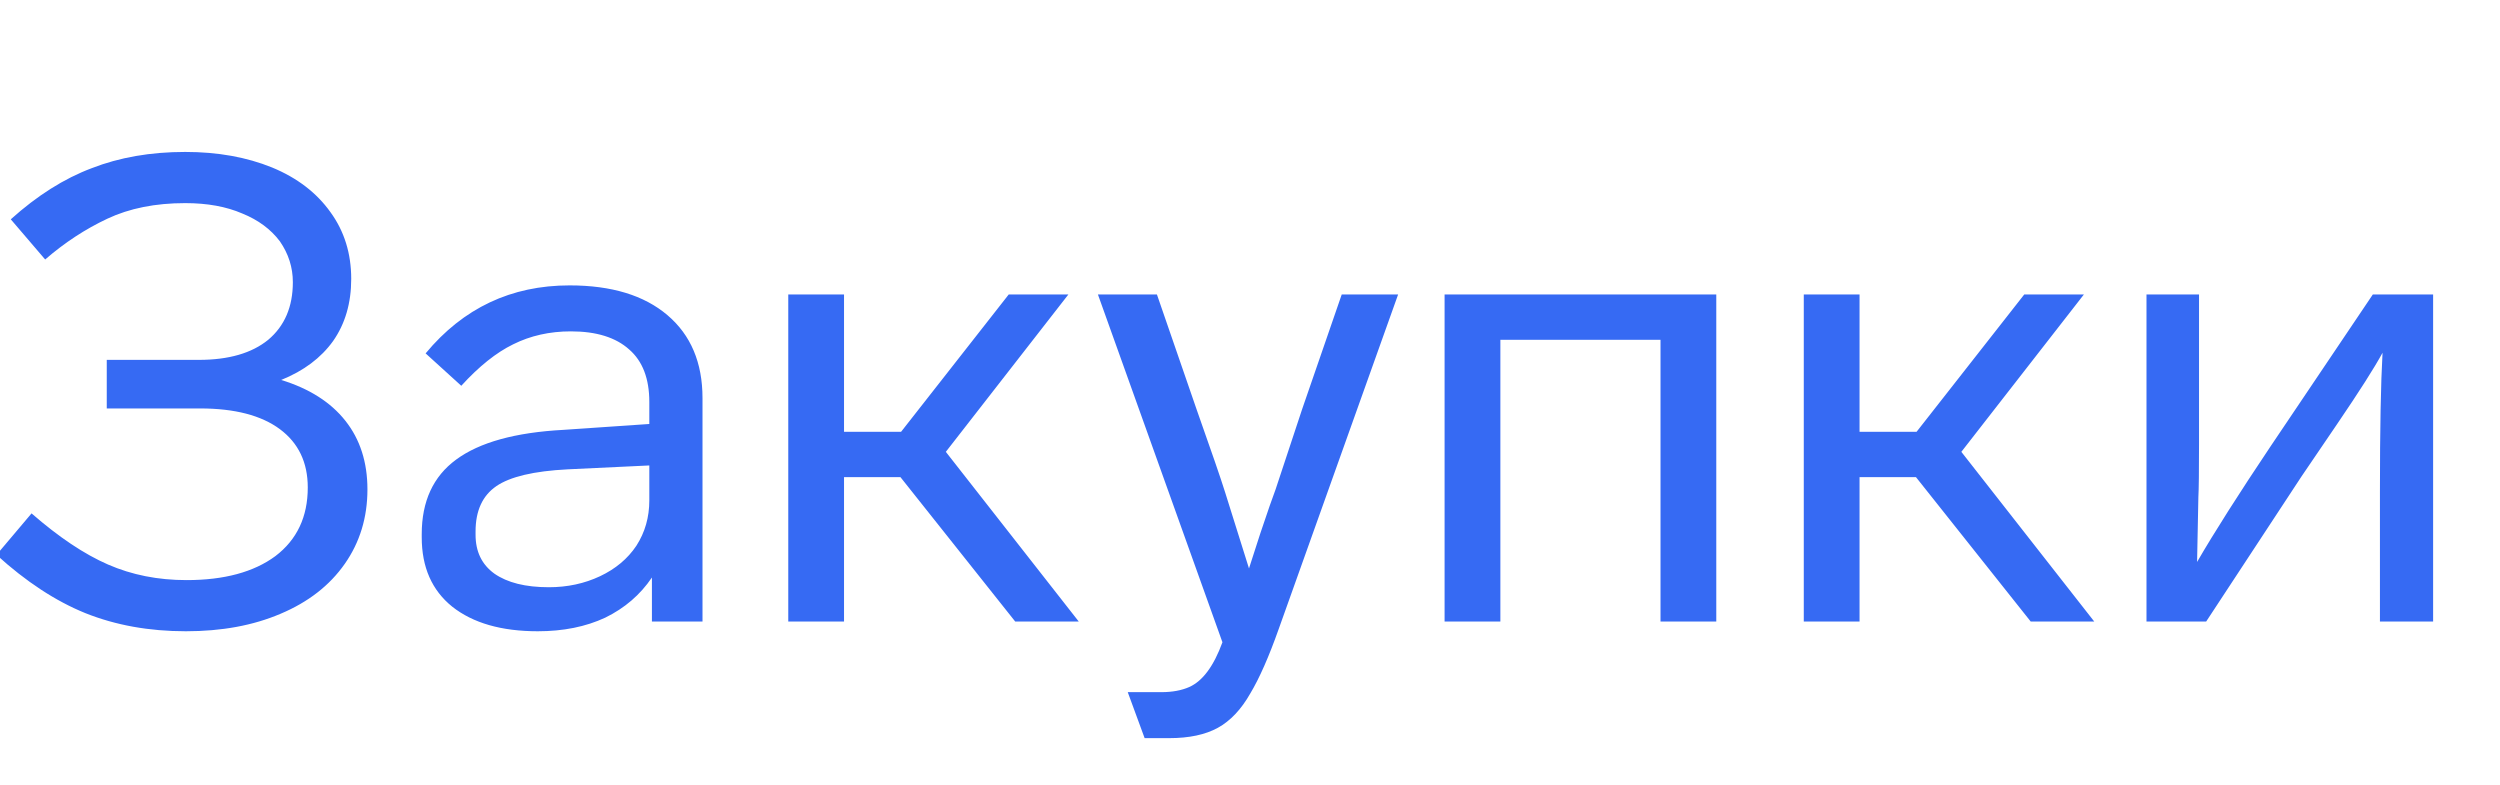 <?xml version="1.0" encoding="UTF-8"?> <svg xmlns="http://www.w3.org/2000/svg" width="121" height="38" viewBox="0 0 121 38" fill="none"><g clip-path="url(#clip0_773_587)"><path d="M17.784 23.688C17.784 25.046 17.417 26.248 16.685 27.293C15.953 28.338 14.917 29.143 13.578 29.707C12.26 30.271 10.733 30.553 8.996 30.553C7.218 30.553 5.596 30.261 4.132 29.676C2.688 29.09 1.255 28.15 -0.168 26.854L1.527 24.848C2.845 25.997 4.079 26.823 5.23 27.324C6.381 27.826 7.647 28.077 9.027 28.077C10.848 28.077 12.281 27.69 13.327 26.917C14.373 26.123 14.896 25.015 14.896 23.594C14.896 22.382 14.446 21.441 13.547 20.772C12.647 20.104 11.36 19.769 9.687 19.769H5.167V17.418H9.624C11.067 17.418 12.187 17.094 12.982 16.446C13.777 15.777 14.174 14.847 14.174 13.656C14.174 12.945 13.965 12.287 13.547 11.681C13.107 11.096 12.501 10.646 11.726 10.333C10.952 9.998 10.032 9.831 8.965 9.831C7.521 9.831 6.266 10.082 5.199 10.584C4.132 11.085 3.127 11.743 2.186 12.559L0.522 10.615C1.799 9.465 3.106 8.64 4.445 8.138C5.784 7.616 7.291 7.354 8.965 7.354C10.534 7.354 11.936 7.605 13.17 8.107C14.384 8.608 15.325 9.33 15.995 10.27C16.664 11.19 16.999 12.266 16.999 13.499C16.999 14.669 16.706 15.673 16.12 16.509C15.534 17.324 14.697 17.951 13.61 18.39C14.969 18.808 16.005 19.466 16.716 20.365C17.428 21.263 17.784 22.371 17.784 23.688ZM31.553 30.083V27.951C30.988 28.787 30.235 29.435 29.293 29.895C28.352 30.334 27.264 30.553 26.029 30.553C24.272 30.553 22.891 30.156 21.887 29.362C20.903 28.568 20.412 27.45 20.412 26.008V25.851C20.412 24.263 20.966 23.061 22.075 22.246C23.205 21.41 24.941 20.929 27.285 20.804L31.427 20.521V19.456C31.427 18.327 31.103 17.48 30.454 16.916C29.806 16.331 28.864 16.038 27.63 16.038C26.605 16.038 25.674 16.247 24.837 16.665C24.021 17.062 23.184 17.731 22.326 18.672L20.6 17.104C22.42 14.91 24.743 13.813 27.567 13.813C29.597 13.813 31.176 14.293 32.306 15.255C33.436 16.216 34.001 17.554 34.001 19.267V30.083H31.553ZM27.473 22.716C25.841 22.8 24.69 23.071 24.021 23.531C23.351 23.991 23.017 24.722 23.017 25.726V25.882C23.017 26.697 23.32 27.324 23.927 27.763C24.554 28.202 25.433 28.422 26.563 28.422C27.462 28.422 28.289 28.244 29.042 27.889C29.795 27.533 30.381 27.042 30.8 26.415C31.218 25.767 31.427 25.036 31.427 24.221V22.528L27.473 22.716ZM43.581 23.092H40.851V30.083H38.152V14.252H40.851V20.898H43.613L48.823 14.252H51.71L45.778 21.869L52.212 30.083H49.137L43.581 23.092ZM67.669 14.252L61.895 30.428C61.415 31.787 60.953 32.832 60.514 33.563C60.075 34.336 59.552 34.89 58.945 35.225C58.338 35.559 57.554 35.726 56.592 35.726H55.4L54.583 33.5H56.214C56.737 33.5 57.187 33.417 57.565 33.25C58.213 32.957 58.747 32.236 59.166 31.086L53.139 14.252H55.995L57.91 19.8C58.62 21.807 59.082 23.144 59.291 23.813L60.451 27.512C60.849 26.259 61.183 25.245 61.456 24.472L61.738 23.688L63.025 19.8L64.94 14.252H67.669ZM69.918 14.252H83.068V30.083H80.369V16.446H72.618V30.083H69.918V14.252ZM92.732 23.092H90.002V30.083H87.303V14.252H90.002V20.898H92.763L97.974 14.252H100.861L94.929 21.869L101.362 30.083H98.287L92.732 23.092ZM117.763 14.252V30.083H115.189V23.782C115.189 20.793 115.231 18.557 115.315 17.073C114.918 17.805 114.185 18.954 113.119 20.521L111.392 23.061L106.778 30.083H103.89V14.252H106.433V21.493C106.433 22.81 106.423 23.667 106.401 24.064L106.339 27.199C107.176 25.757 108.359 23.897 109.885 21.619L114.845 14.252H117.763Z" fill="#366AF3"></path></g><defs><clipPath id="clip0_773_587"><rect width="121" height="38" fill="white"></rect></clipPath></defs></svg> 